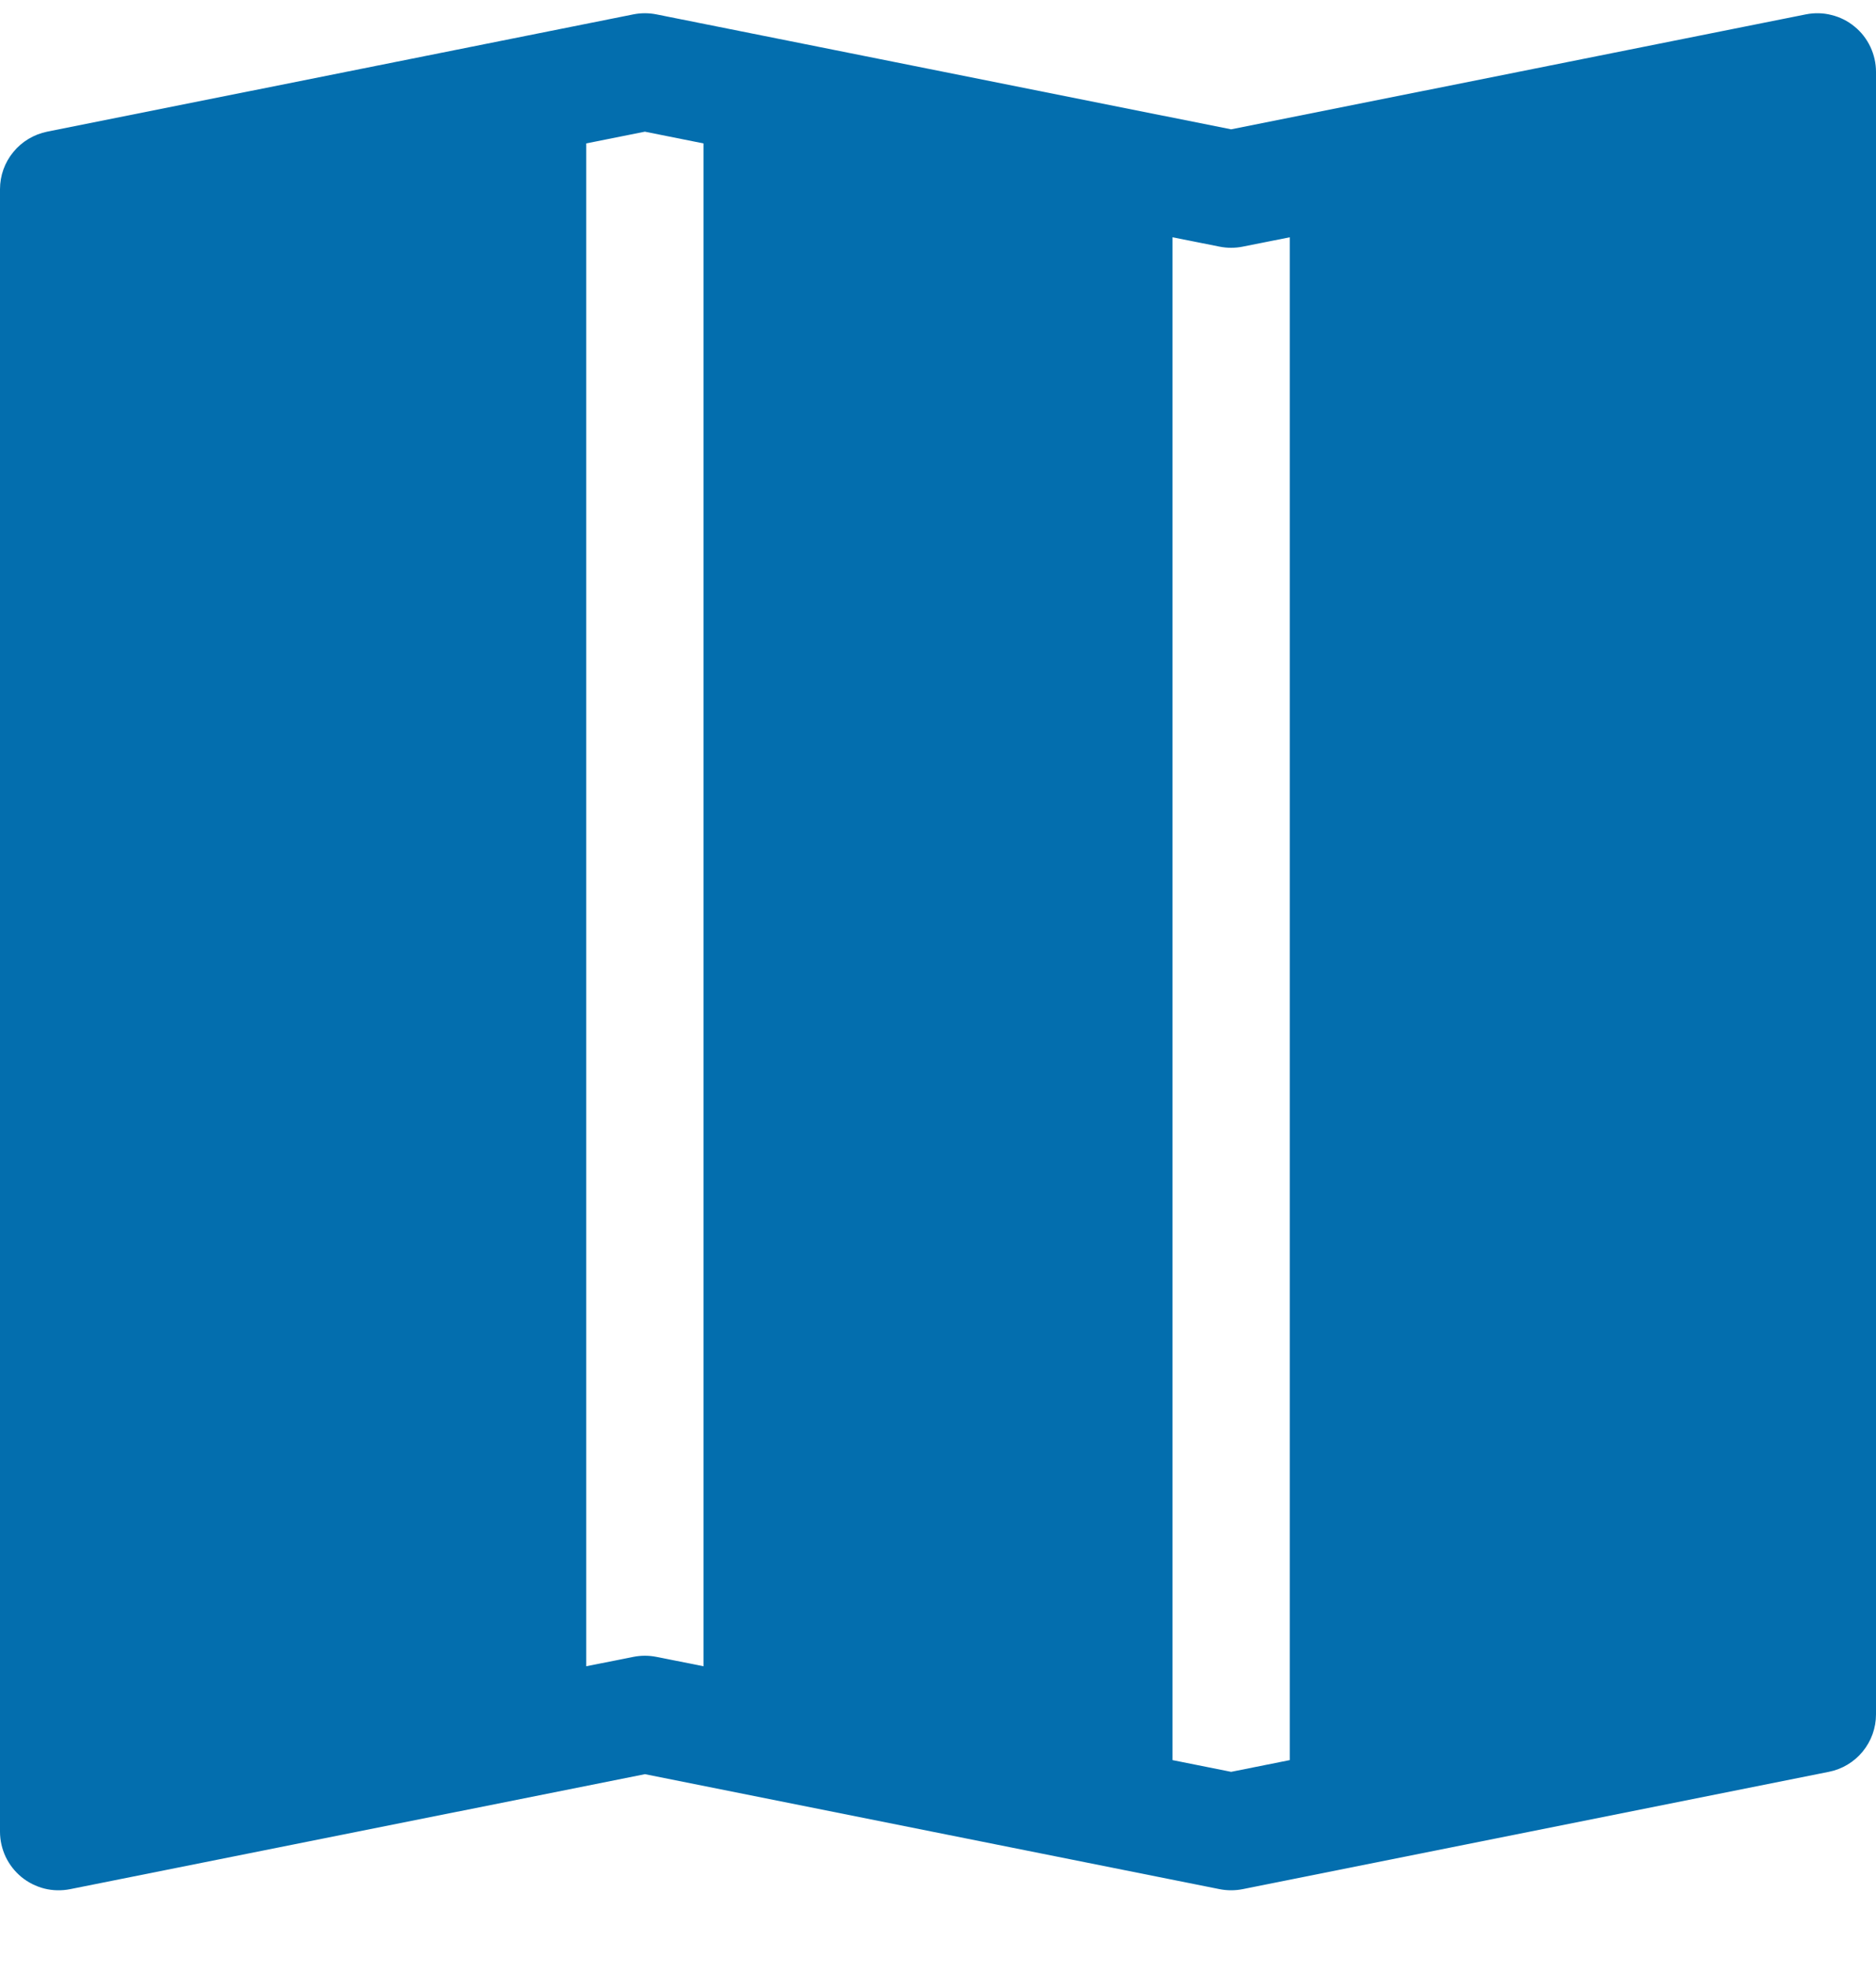 <svg width="20" height="21" viewBox="0 0 20 21" fill="none" xmlns="http://www.w3.org/2000/svg">
<g clip-path="url(#clip0_24_358)">
<path fill-rule="evenodd" clip-rule="evenodd" d="M20 0.766C20 0.673 19.979 0.582 19.94 0.499C19.9 0.415 19.843 0.341 19.771 0.283C19.7 0.224 19.616 0.182 19.526 0.16C19.437 0.137 19.343 0.135 19.253 0.153L13.125 1.378L6.997 0.153C6.917 0.137 6.833 0.137 6.753 0.153L0.502 1.403C0.361 1.432 0.233 1.508 0.142 1.62C0.05 1.731 8.72276e-05 1.871 0 2.016L0 19.516C5.58159e-05 19.608 0.021 19.699 0.06 19.783C0.1 19.866 0.157 19.94 0.229 19.999C0.3 20.057 0.384 20.099 0.474 20.122C0.563 20.144 0.657 20.146 0.748 20.128L6.875 18.903L13.002 20.128C13.083 20.144 13.167 20.144 13.248 20.128L19.497 18.878C19.639 18.85 19.767 18.773 19.858 18.662C19.95 18.55 20 18.41 20 18.266V0.766ZM6.25 17.753V1.528L6.875 1.403L7.5 1.528V17.753L6.997 17.653C6.917 17.637 6.833 17.637 6.753 17.653L6.25 17.753ZM12.5 18.753V2.528L13.002 2.628C13.083 2.644 13.167 2.644 13.248 2.628L13.75 2.528V18.753L13.125 18.878L12.5 18.753Z" fill="#036EAE"/>
</g>
<defs>
<clipPath id="clip0_24_358">
<rect width="20" height="20" fill="white" transform="translate(0 0.141)"/>
</clipPath>
</defs>
</svg>
